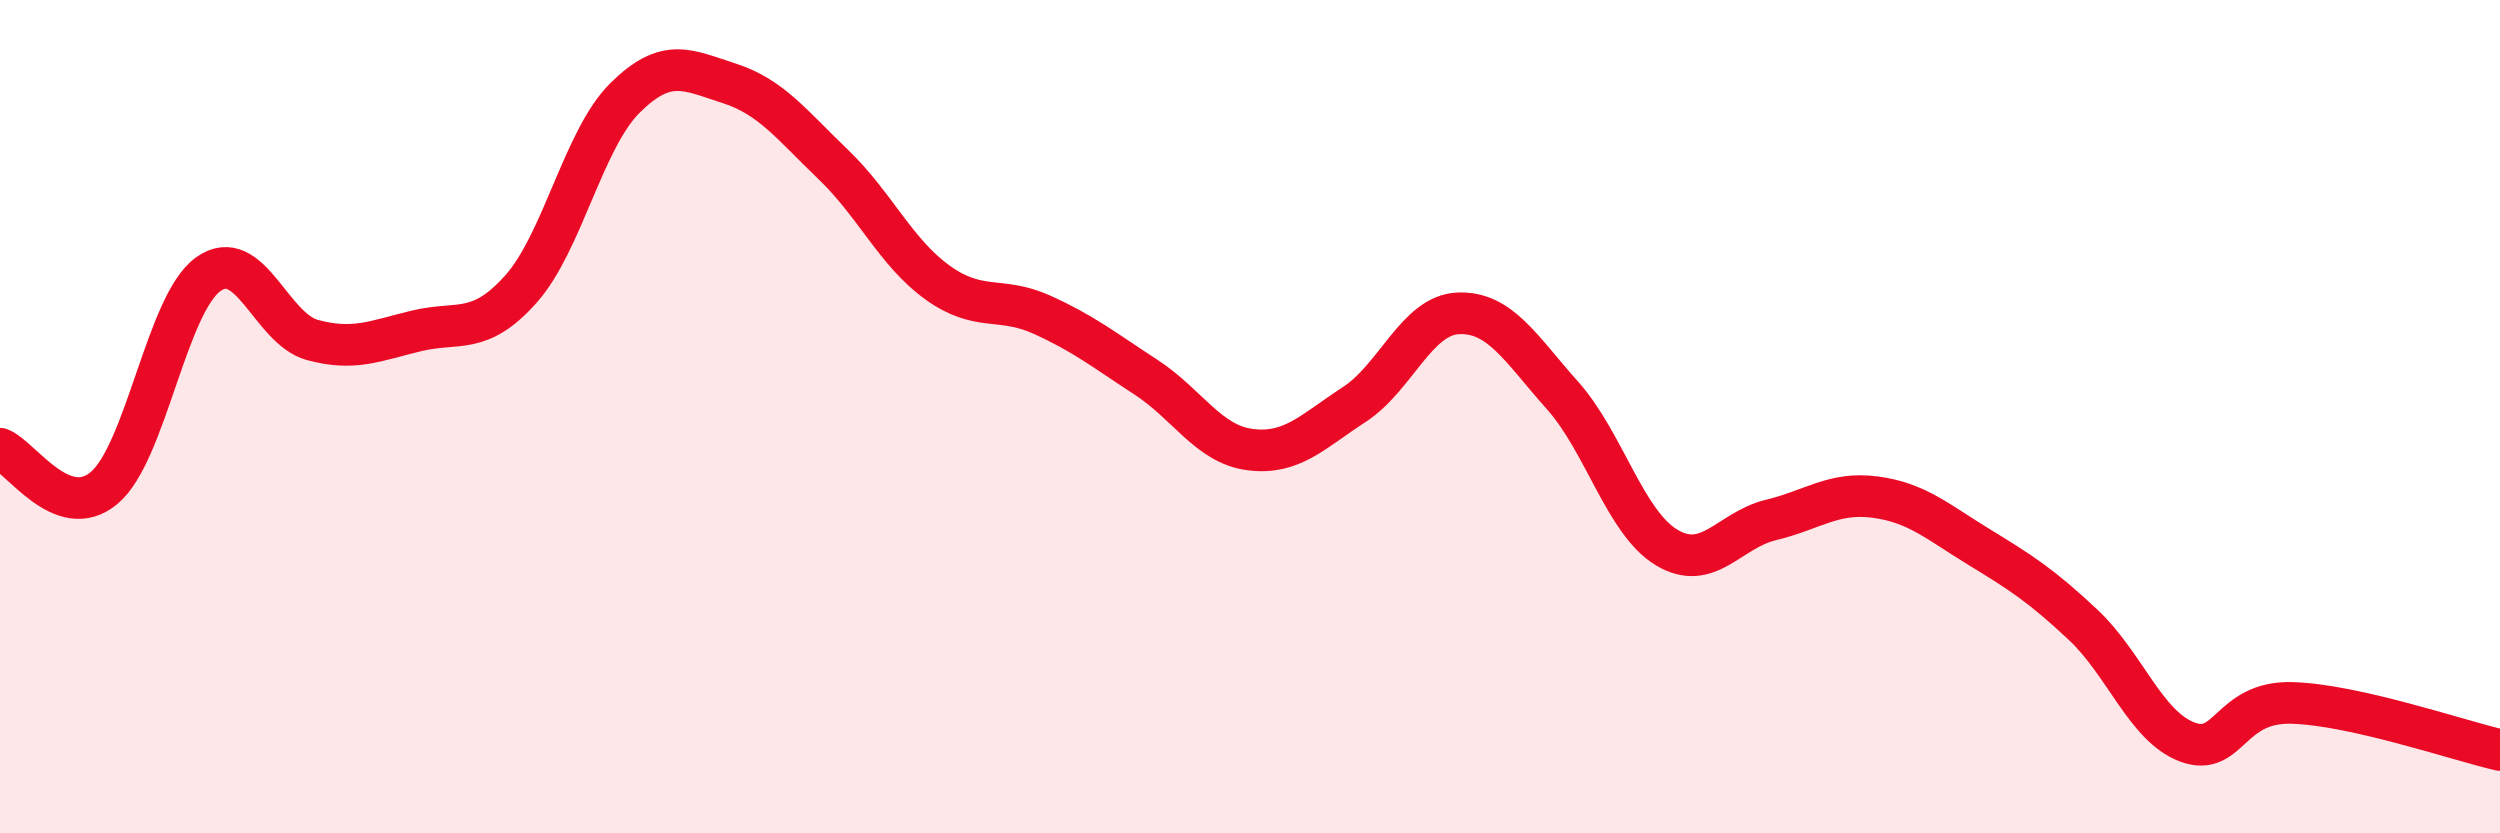 
    <svg width="60" height="20" viewBox="0 0 60 20" xmlns="http://www.w3.org/2000/svg">
      <path
        d="M 0,10.77 C 0.5,10.96 1.5,12.55 2.5,11.71 C 3.5,10.87 4,7.29 5,6.58 C 6,5.87 6.5,7.89 7.5,8.16 C 8.5,8.43 9,8.18 10,7.94 C 11,7.7 11.5,8.06 12.5,6.94 C 13.5,5.82 14,3.34 15,2.35 C 16,1.36 16.5,1.68 17.5,2 C 18.5,2.32 19,2.99 20,3.95 C 21,4.91 21.5,6.06 22.5,6.78 C 23.5,7.5 24,7.1 25,7.55 C 26,8 26.5,8.4 27.5,9.05 C 28.5,9.7 29,10.66 30,10.79 C 31,10.92 31.5,10.36 32.5,9.71 C 33.5,9.06 34,7.56 35,7.52 C 36,7.48 36.5,8.37 37.5,9.49 C 38.5,10.61 39,12.54 40,13.14 C 41,13.74 41.5,12.72 42.5,12.48 C 43.5,12.24 44,11.8 45,11.93 C 46,12.06 46.5,12.52 47.5,13.13 C 48.5,13.74 49,14.06 50,15 C 51,15.94 51.5,17.44 52.5,17.81 C 53.5,18.18 53.5,16.83 55,16.87 C 56.5,16.91 59,17.77 60,18L60 20L0 20Z"
        fill="#EB0A25"
        opacity="0.1"
        stroke-linecap="round"
        stroke-linejoin="round"
      />
      <path
        d="M 0,10.77 C 0.5,10.96 1.5,12.55 2.5,11.71 C 3.5,10.87 4,7.29 5,6.58 C 6,5.87 6.5,7.89 7.5,8.16 C 8.5,8.43 9,8.18 10,7.94 C 11,7.7 11.5,8.06 12.5,6.94 C 13.5,5.82 14,3.34 15,2.35 C 16,1.36 16.5,1.68 17.5,2 C 18.5,2.32 19,2.99 20,3.95 C 21,4.91 21.5,6.06 22.5,6.78 C 23.5,7.5 24,7.1 25,7.55 C 26,8 26.5,8.4 27.5,9.05 C 28.5,9.7 29,10.66 30,10.79 C 31,10.92 31.5,10.36 32.5,9.71 C 33.5,9.06 34,7.56 35,7.52 C 36,7.48 36.5,8.37 37.5,9.49 C 38.5,10.61 39,12.54 40,13.14 C 41,13.74 41.5,12.72 42.5,12.48 C 43.5,12.24 44,11.8 45,11.93 C 46,12.06 46.5,12.52 47.5,13.13 C 48.5,13.74 49,14.06 50,15 C 51,15.94 51.5,17.44 52.5,17.81 C 53.5,18.18 53.5,16.83 55,16.87 C 56.5,16.91 59,17.77 60,18"
        stroke="#EB0A25"
        stroke-width="1"
        fill="none"
        stroke-linecap="round"
        stroke-linejoin="round"
      />
    </svg>
  